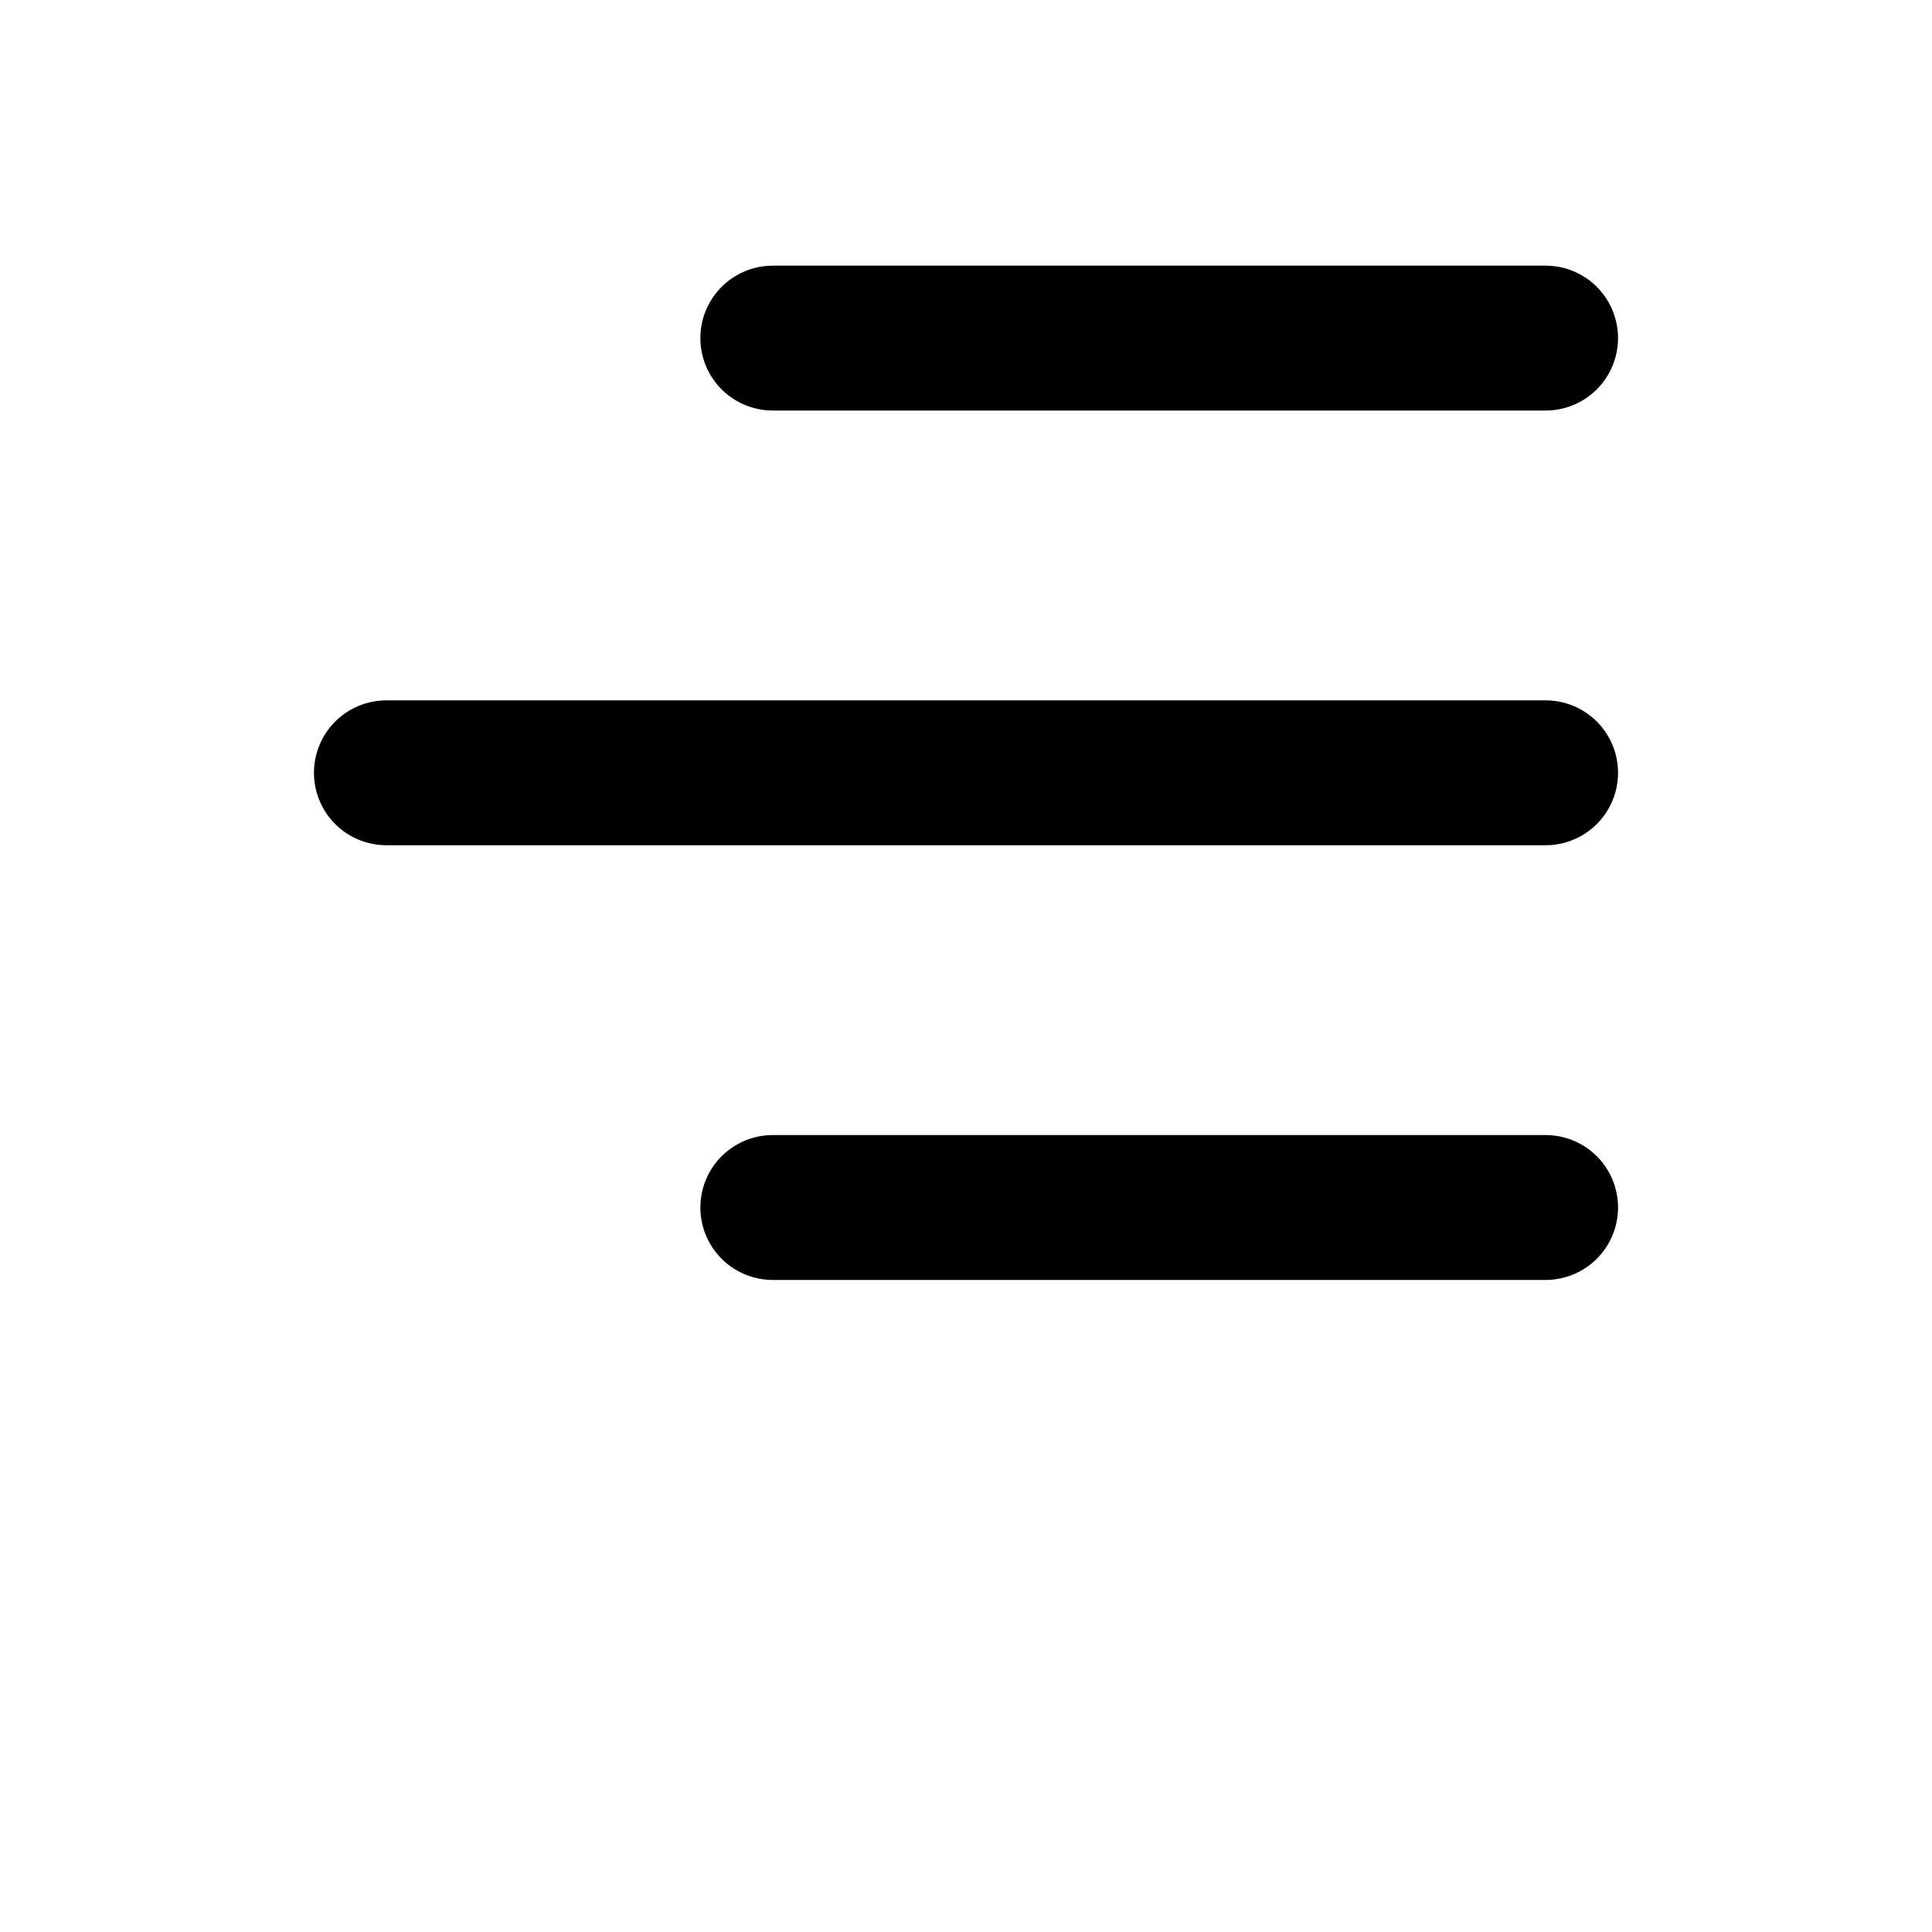 <?xml version="1.0" encoding="UTF-8"?>
<svg width="700pt" height="700pt" version="1.1" viewBox="0 0 700 700" xmlns="http://www.w3.org/2000/svg">
 <path d="m560 148.75h-280c-9.379 0-18.043-5.004-22.734-13.125-4.688-8.121-4.688-18.129 0-26.25 4.691-8.121 13.355-13.125 22.734-13.125h280c9.379 0 18.043 5.004 22.734 13.125 4.688 8.121 4.688 18.129 0 26.25-4.691 8.121-13.355 13.125-22.734 13.125zm26.25 131.25c0-6.961-2.766-13.641-7.688-18.562s-11.602-7.688-18.562-7.688h-420c-9.379 0-18.043 5.004-22.734 13.125-4.688 8.121-4.688 18.129 0 26.25 4.691 8.121 13.355 13.125 22.734 13.125h420c6.961 0 13.641-2.766 18.562-7.688s7.688-11.602 7.688-18.562zm0 157.5c0-6.961-2.766-13.641-7.688-18.562s-11.602-7.688-18.562-7.688h-280c-9.379 0-18.043 5.004-22.734 13.125-4.688 8.121-4.688 18.129 0 26.25 4.691 8.121 13.355 13.125 22.734 13.125h280c6.961 0 13.641-2.766 18.562-7.688s7.688-11.602 7.688-18.562z"/>
</svg>
